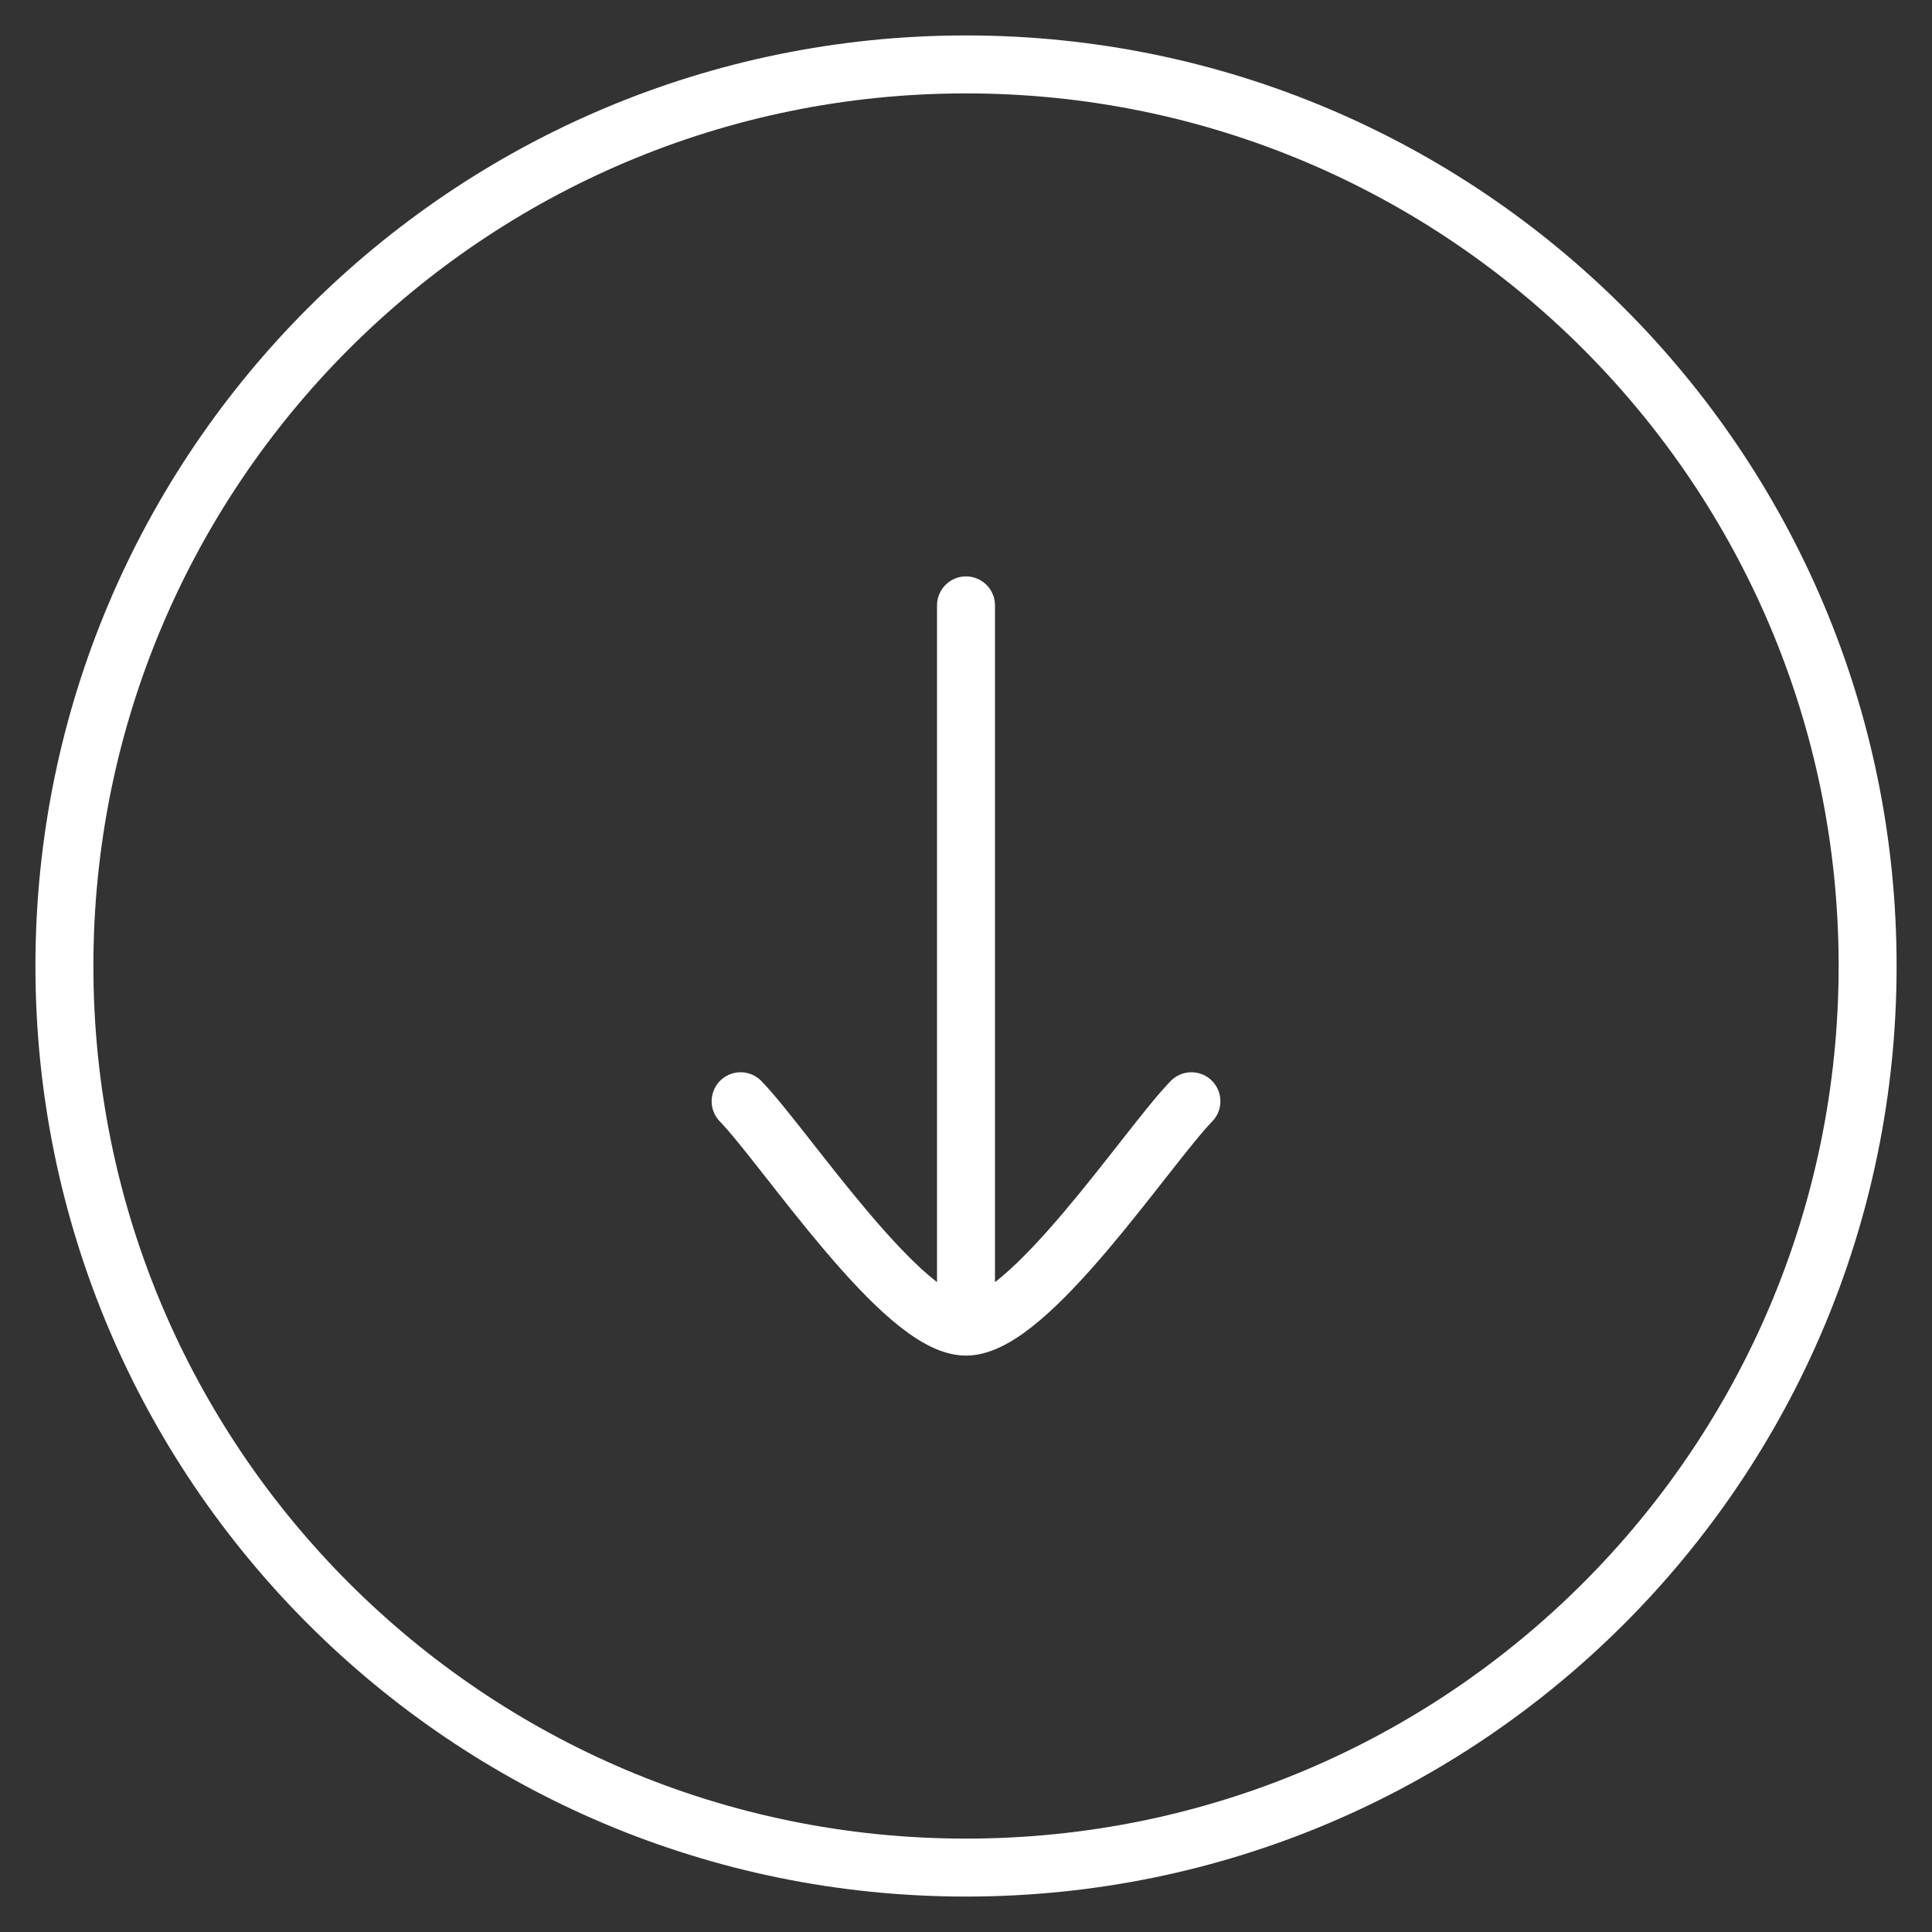 <svg width="50" height="50" viewBox="0 0 50 50" fill="none" xmlns="http://www.w3.org/2000/svg">
<rect x="0" y="0" width="50" height="50" fill="#333333" stroke="none"/>
<path d="M25 48.333C37.887 48.333 48.334 37.887 48.334 25C48.334 12.113 37.887 1.667 25 1.667C12.114 1.667 1.667 12.113 1.667 25C1.667 37.887 12.114 48.333 25 48.333Z" stroke="white" stroke-width="1.5"/>
<path d="M19.167 28.5C20.314 29.68 23.366 34.333 25 34.333M25 34.333C26.634 34.333 29.687 29.68 30.834 28.5M25 34.333V15.667" stroke="white" stroke-width="1.5" stroke-linecap="round" stroke-linejoin="round"/>
</svg>
